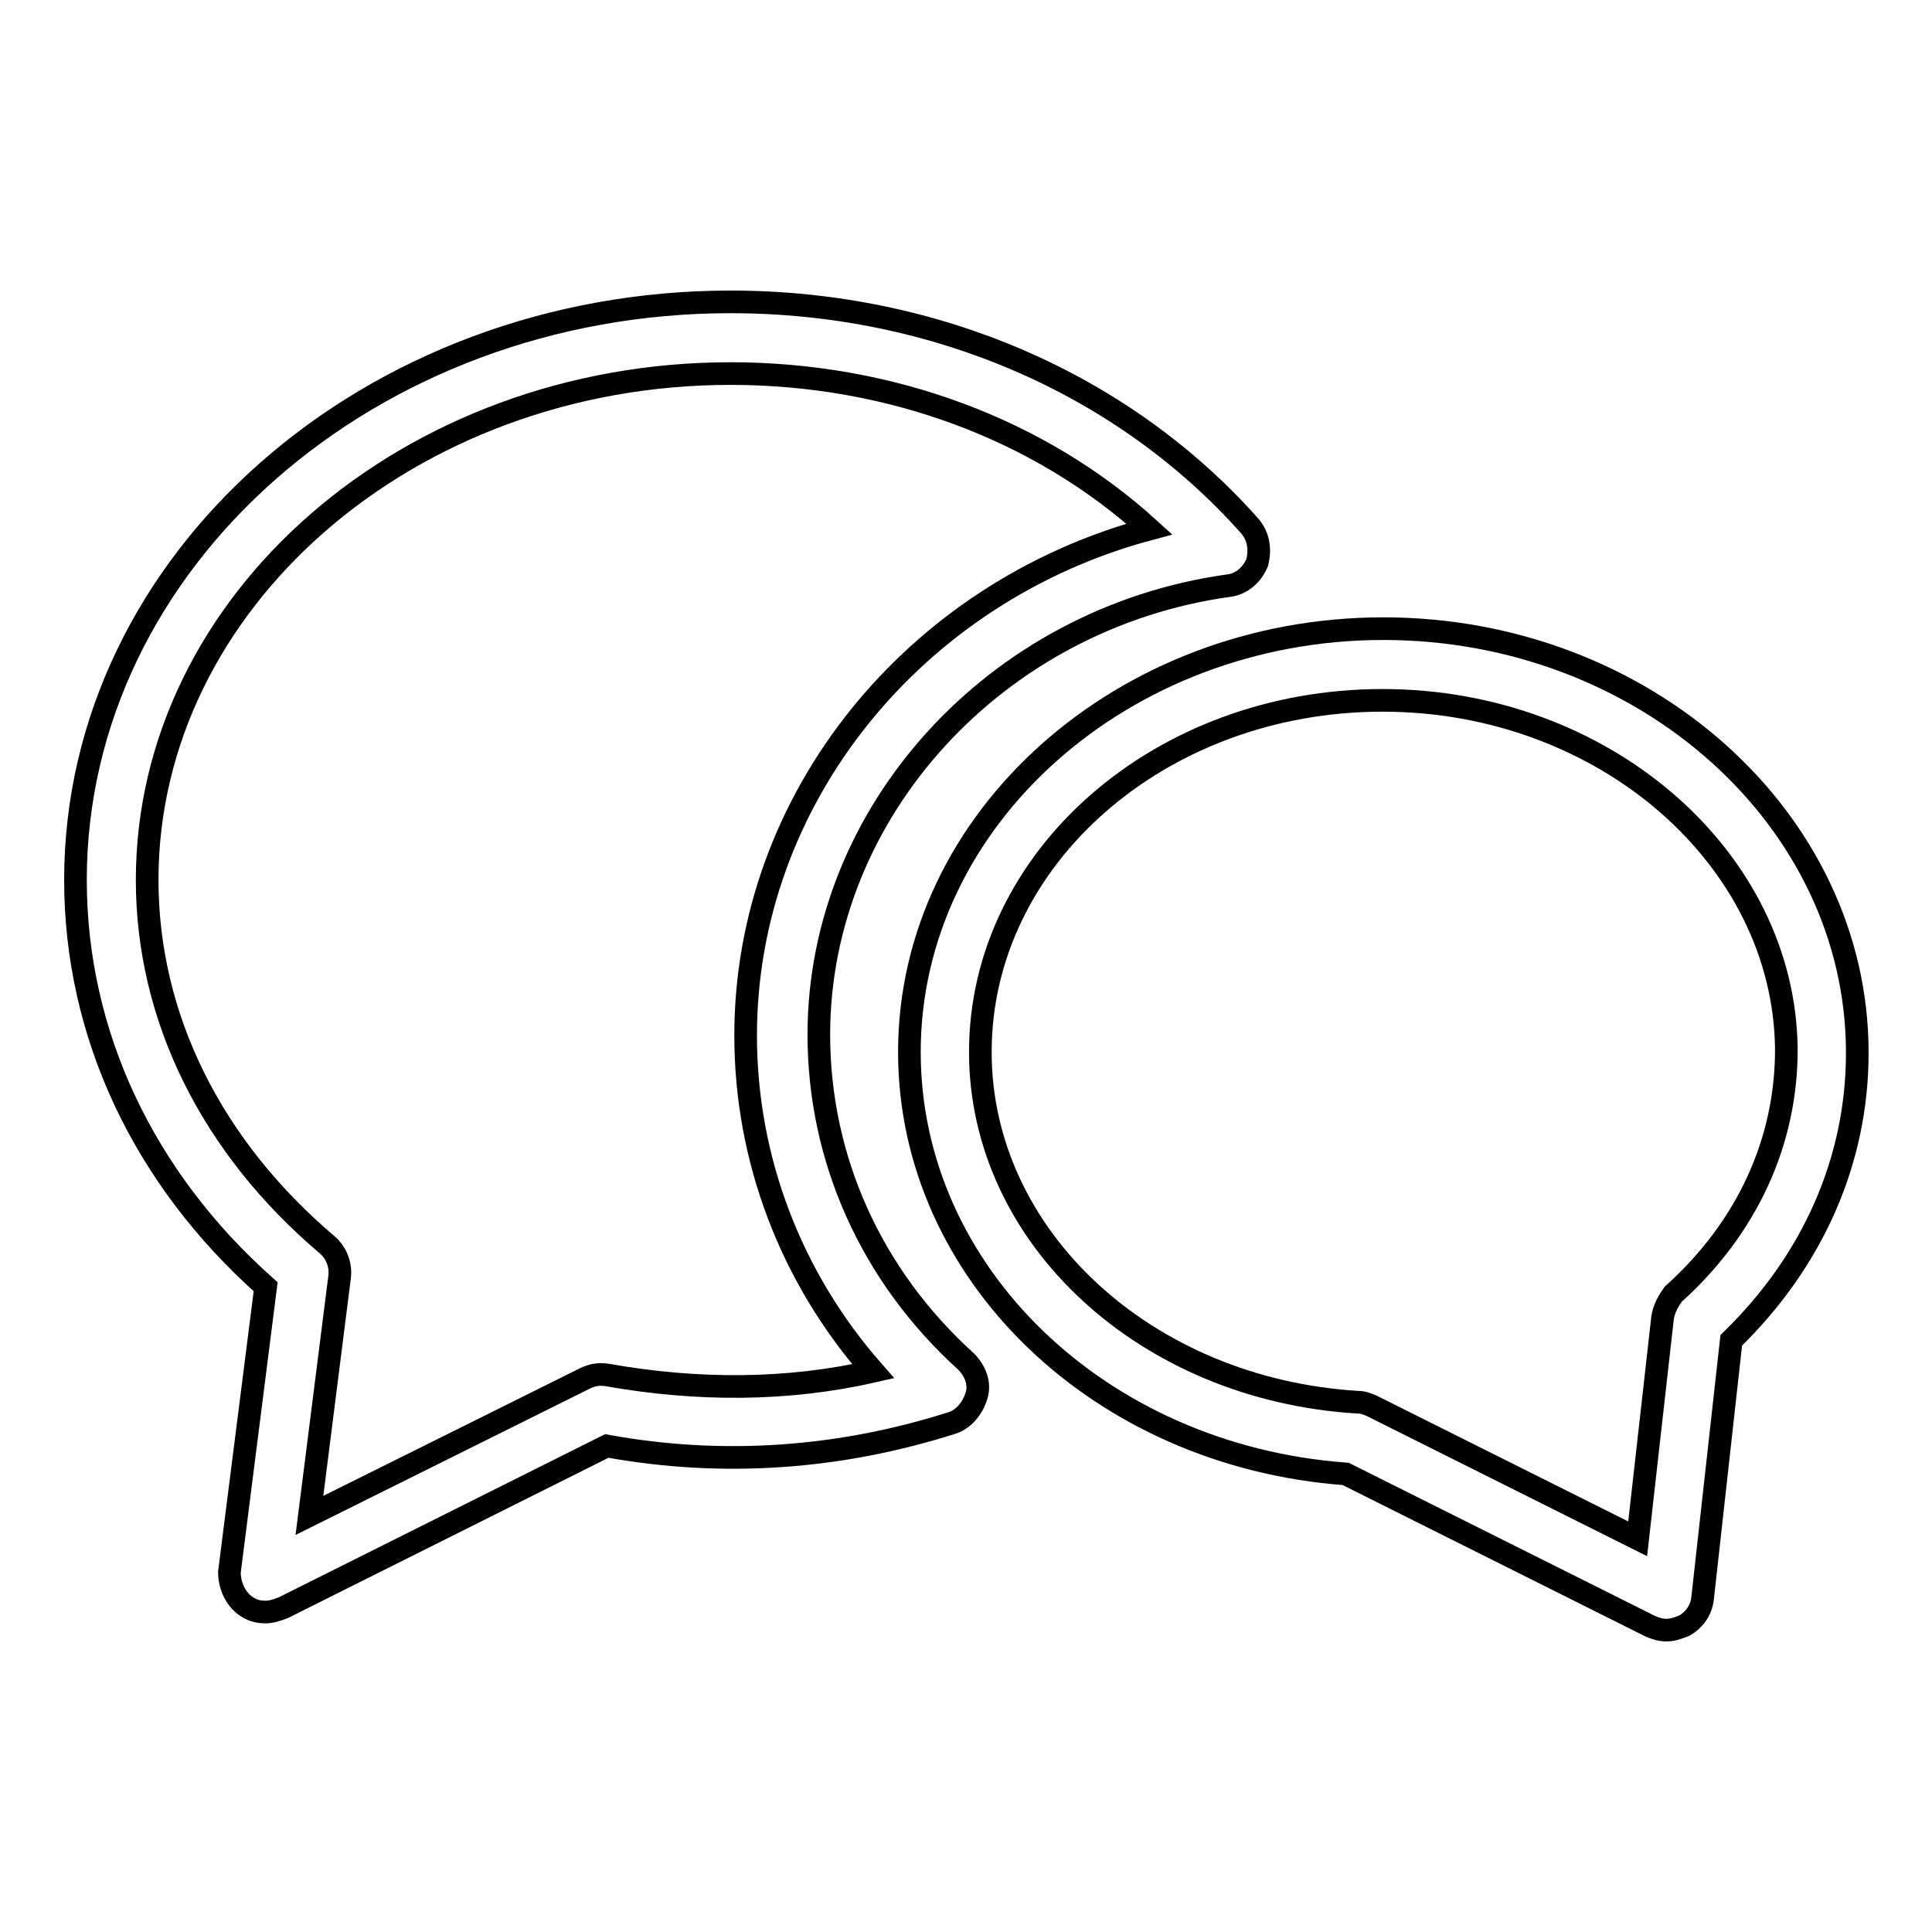 <?xml version="1.0" encoding="utf-8"?>
<!-- Svg Vector Icons : http://www.onlinewebfonts.com/icon -->
<!DOCTYPE svg PUBLIC "-//W3C//DTD SVG 1.1//EN" "http://www.w3.org/Graphics/SVG/1.1/DTD/svg11.dtd">
<svg version="1.1" xmlns="http://www.w3.org/2000/svg" xmlns:xlink="http://www.w3.org/1999/xlink" x="0px" y="0px" viewBox="0 0 256 256" enable-background="new 0 0 256 256" xml:space="preserve">
<g><g><path stroke-width="3" fill-opacity="0" stroke="#000000"  d="M220.8,216c-0.7,0-1.4-0.2-2.1-0.5l-40.4-20.2c-32.6-2.4-57.8-26.6-57.8-55.9c0-30.9,28.3-56.1,62.8-56.1c34.5,0,62.8,25.2,62.8,56.2c0,14.3-5.9,27.6-16.7,38.1l-3.8,34.2c-0.2,1.7-1.2,2.9-2.4,3.6C222.2,215.8,221.5,216,220.8,216z M183.2,92.8c-29.5,0-53.3,20.9-53.3,46.6c0,24.5,21.9,44.7,50,46.4c0.7,0,1.2,0.2,1.9,0.5l35.2,17.6l3.3-29.3c0.2-1.2,0.7-2.1,1.4-3.1c9.8-8.8,15-20.2,15-32.4C236.5,113.7,212.5,92.8,183.2,92.8z"/><path stroke-width="3" fill-opacity="0" stroke="#000000"  d="M35.2,213.6c-1,0-1.9-0.2-2.9-1c-1.2-1-1.9-2.6-1.9-4.3l4.8-37.8C19,156.1,10,137,10,116.6C10,74.3,49,40,96.8,40c27.1,0,52.1,10.9,68.8,29.7c1.2,1.4,1.4,3.1,1,4.8c-0.7,1.7-2.1,2.9-3.8,3.1c-30.9,4.3-54.3,30-54.3,59.5c0,16.4,6.9,31.9,19.5,43.3c1.2,1.2,1.9,2.9,1.4,4.5c-0.5,1.7-1.7,3.1-3.1,3.6c-15,4.8-30.5,5.9-45.9,3.1l-42.8,21.4C36.6,213.4,35.9,213.6,35.2,213.6z M96.8,49.5c-42.6,0-77.3,30.2-77.3,67.1c0,18.3,8.6,35.4,23.8,48.3c1.2,1,1.9,2.6,1.7,4.3l-4,31.6l36.4-18.1c1-0.5,1.9-0.7,3.1-0.5c11.9,2.1,23.8,2.1,35.2-0.5c-10.9-12.4-16.9-28.1-16.9-44.5c0-31.4,22.4-58.8,53.5-67.1C137.8,56.9,118,49.5,96.8,49.5z"/></g></g>
</svg>